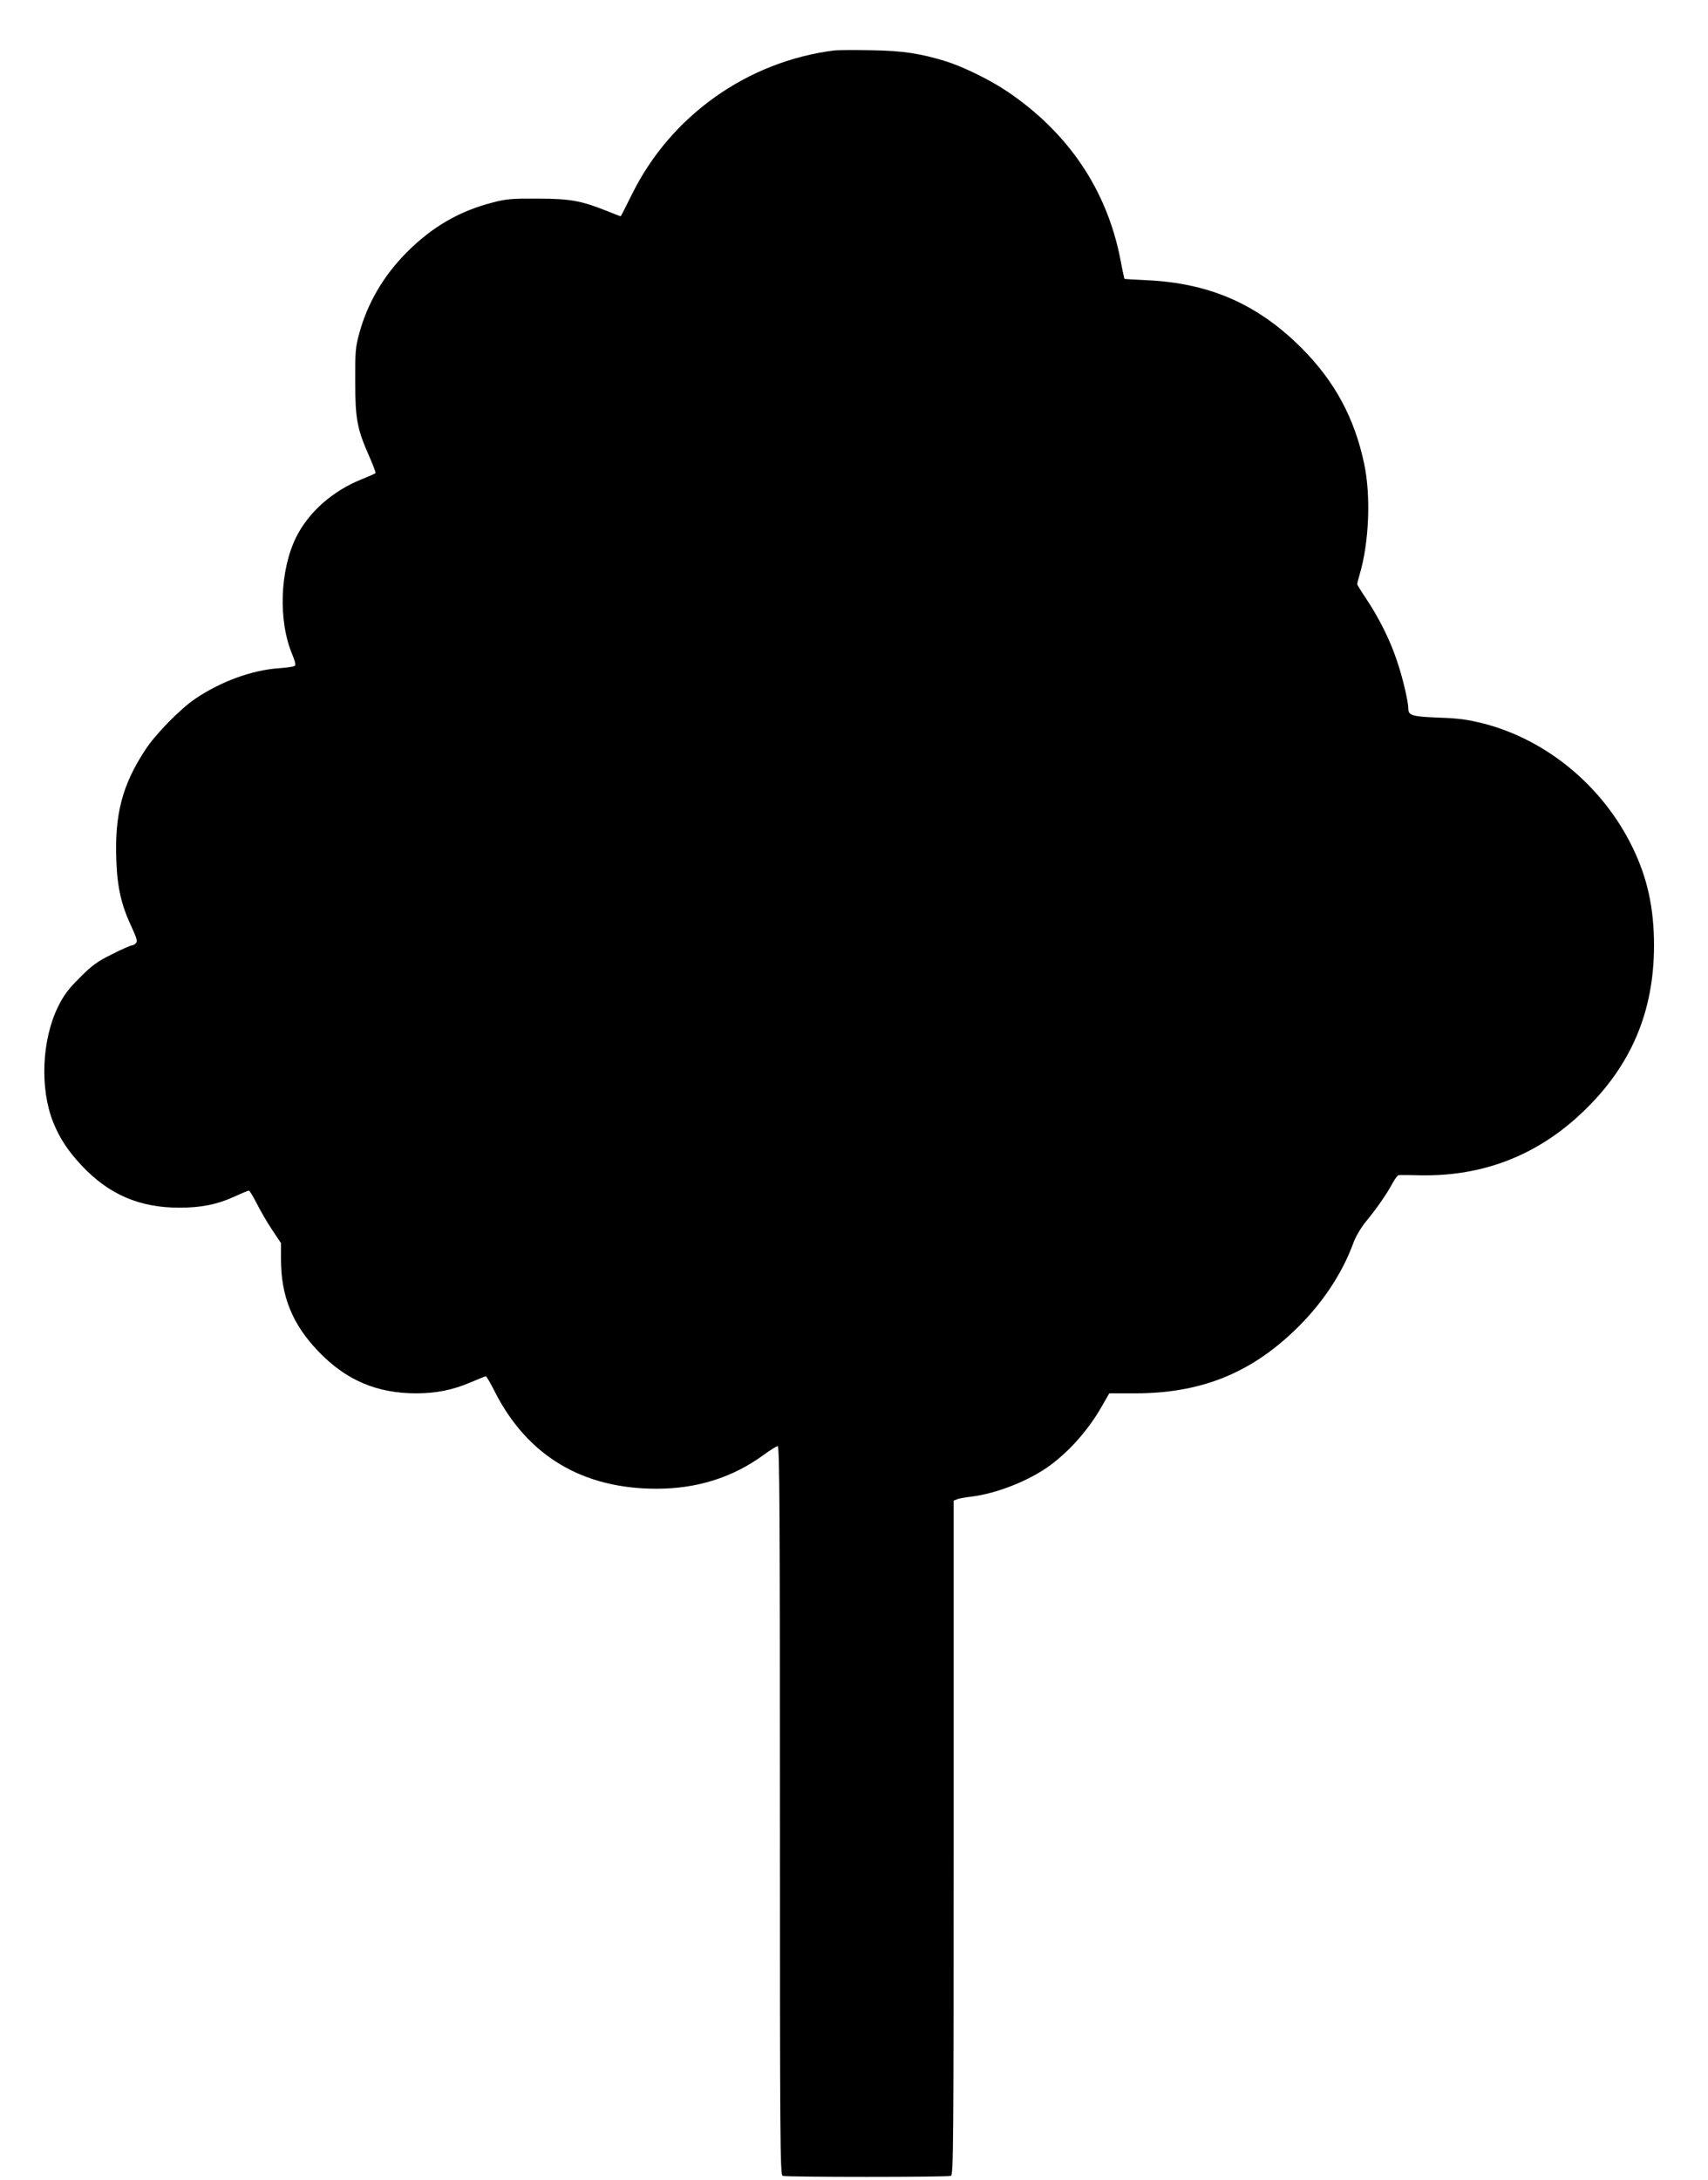 <?xml version="1.0" standalone="no"?>
<!DOCTYPE svg PUBLIC "-//W3C//DTD SVG 20010904//EN"
 "http://www.w3.org/TR/2001/REC-SVG-20010904/DTD/svg10.dtd">
<svg version="1.0" xmlns="http://www.w3.org/2000/svg"
 width="1003pt" height="1280pt" viewBox="0 0 1003 1280"
 preserveAspectRatio="xMidYMid meet">
<g transform="translate(0,1280) scale(0.1,-0.1)"
fill="#000000" stroke="none">
<path d="M4900 12504 c-510 -64 -959 -382 -1187 -841 -36 -73 -67 -133 -68
-133 -2 0 -38 14 -80 31 -153 61 -214 72 -405 73 -150 1 -188 -2 -263 -22
-196 -49 -360 -144 -508 -293 -138 -139 -232 -300 -280 -479 -21 -75 -24 -107
-23 -280 0 -221 11 -278 84 -443 22 -50 38 -93 35 -95 -2 -2 -39 -19 -82 -36
-171 -69 -311 -193 -384 -340 -96 -195 -106 -492 -22 -690 17 -42 21 -61 13
-66 -6 -4 -48 -10 -93 -13 -161 -12 -340 -78 -490 -179 -88 -59 -236 -210
-295 -302 -134 -204 -179 -377 -169 -645 6 -164 29 -265 93 -400 26 -57 32
-77 23 -87 -6 -8 -17 -14 -24 -14 -7 0 -60 -23 -117 -52 -87 -43 -116 -64
-189 -137 -69 -69 -94 -103 -128 -171 -96 -196 -108 -481 -28 -680 38 -94 86
-166 165 -251 160 -171 340 -249 575 -249 129 0 224 19 326 66 41 19 78 34 82
34 5 0 25 -33 45 -72 20 -40 60 -110 90 -155 l54 -81 0 -94 c0 -217 66 -381
218 -540 162 -170 344 -248 576 -248 117 0 216 20 321 65 44 19 84 35 88 35 4
0 27 -39 51 -87 191 -378 514 -573 951 -573 239 0 448 66 630 199 38 28 75 51
82 51 11 0 13 -415 13 -2139 0 -1941 1 -2139 16 -2145 20 -8 968 -8 988 0 15
6 16 190 16 1985 l0 1979 23 9 c12 4 47 11 77 14 152 18 345 94 469 186 118
88 226 212 302 346 l43 75 151 0 c381 0 672 114 938 370 159 152 279 332 346
517 14 37 44 87 75 125 58 70 121 160 156 226 13 23 28 43 34 43 6 1 65 1 131
-1 367 -6 686 119 951 373 282 269 417 587 417 977 0 219 -39 397 -127 577
-174 357 -502 629 -873 725 -96 24 -146 31 -266 35 -156 6 -177 13 -177 54 0
40 -32 177 -65 275 -40 122 -103 249 -179 364 -31 46 -56 87 -56 90 0 4 6 29
14 56 56 188 67 463 27 651 -57 270 -174 486 -368 680 -258 258 -542 382 -912
398 -69 3 -126 7 -128 8 -1 2 -12 51 -23 111 -79 410 -306 747 -665 989 -101
68 -256 144 -360 177 -154 47 -253 62 -440 65 -99 2 -196 1 -215 -1z"/>
</g>
</svg>
